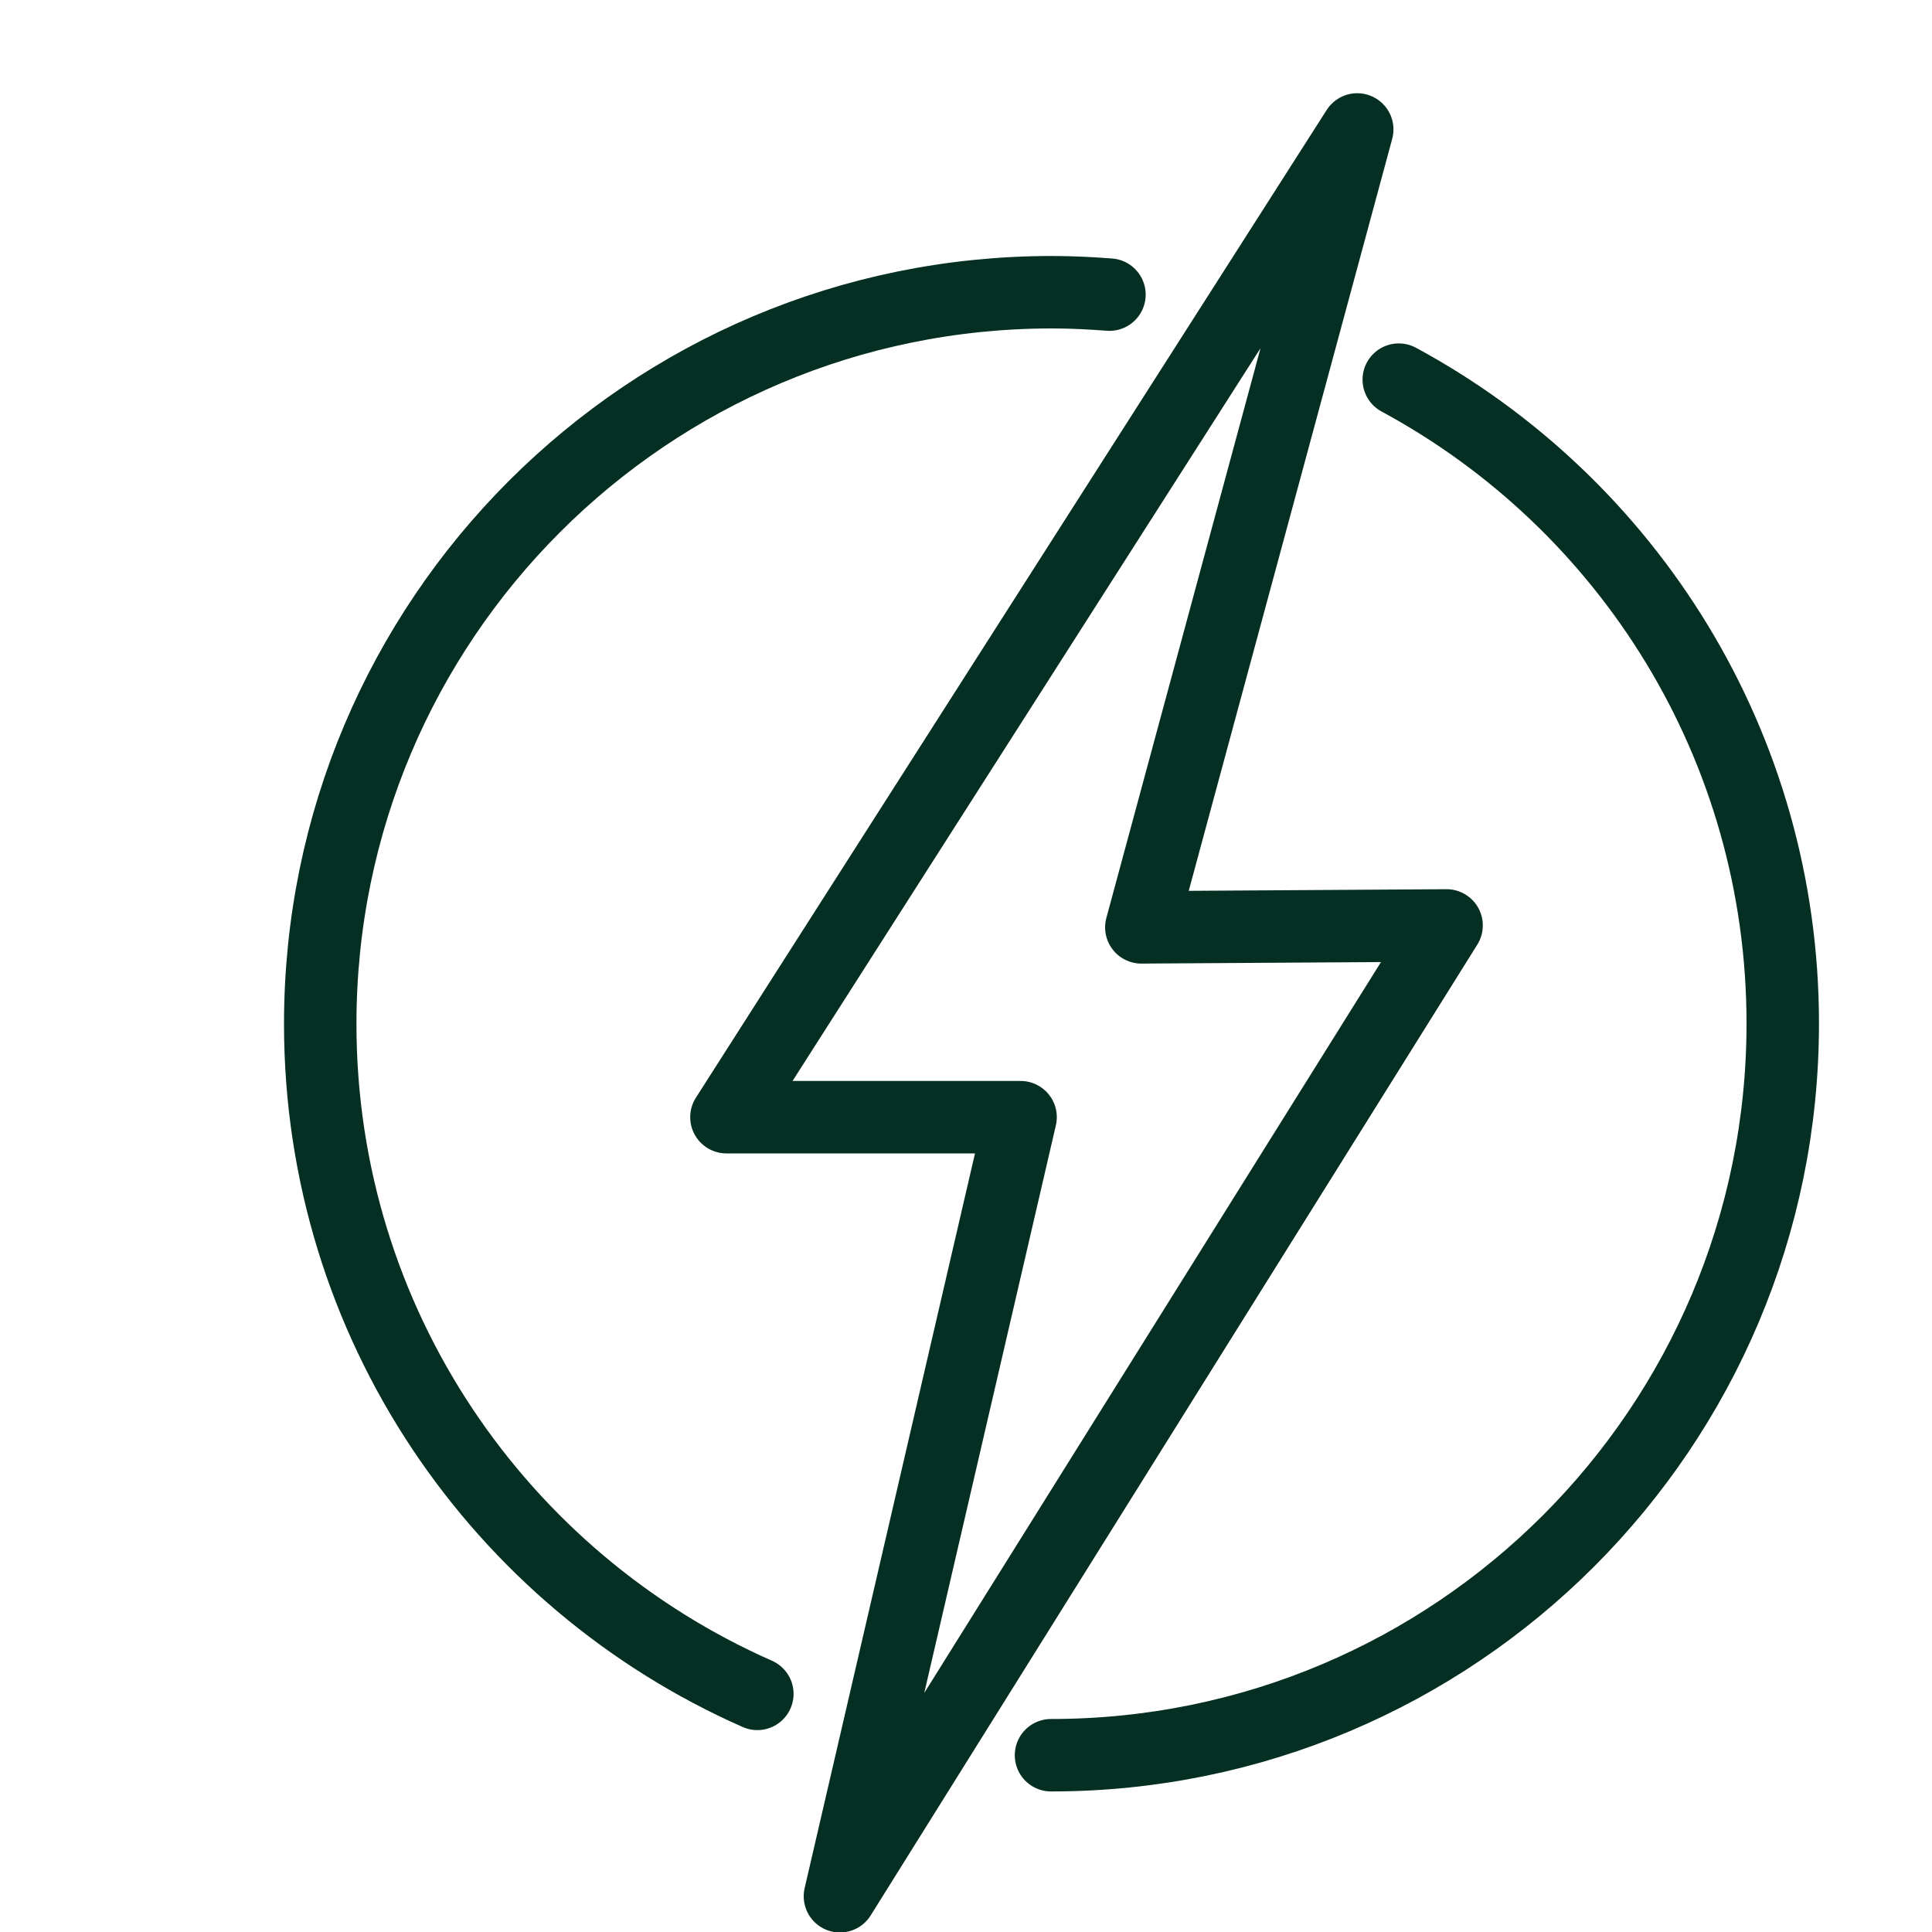 <svg viewBox="0 0 40 40" xmlns="http://www.w3.org/2000/svg" data-sanitized-data-name="Layer 1" data-name="Layer 1" id="Layer_1">
  <defs>
    <style>
      .cls-1 {
        fill: none;
        stroke: #052f23;
        stroke-linecap: round;
        stroke-linejoin: round;
        stroke-width: 1.5px;
      }
    </style>
  </defs>
  <path d="M28.96,7.86c4.74,2.56,7.95,7.57,7.95,13.33,0,8.37-6.78,15.15-15.15,15.15" class="cls-1"></path>
  <path d="M15.68,35.07c-5.33-2.35-9.05-7.67-9.05-13.87,0-8.37,6.78-15.15,15.15-15.15,.4,0,.8,.02,1.19,.05" class="cls-1"></path>
  <polygon points="29.95 19.16 17.39 39.26 21.13 23.13 15.04 23.13 28.1 2.68 23.63 19.2 29.95 19.16" class="cls-1"></polygon>
</svg>